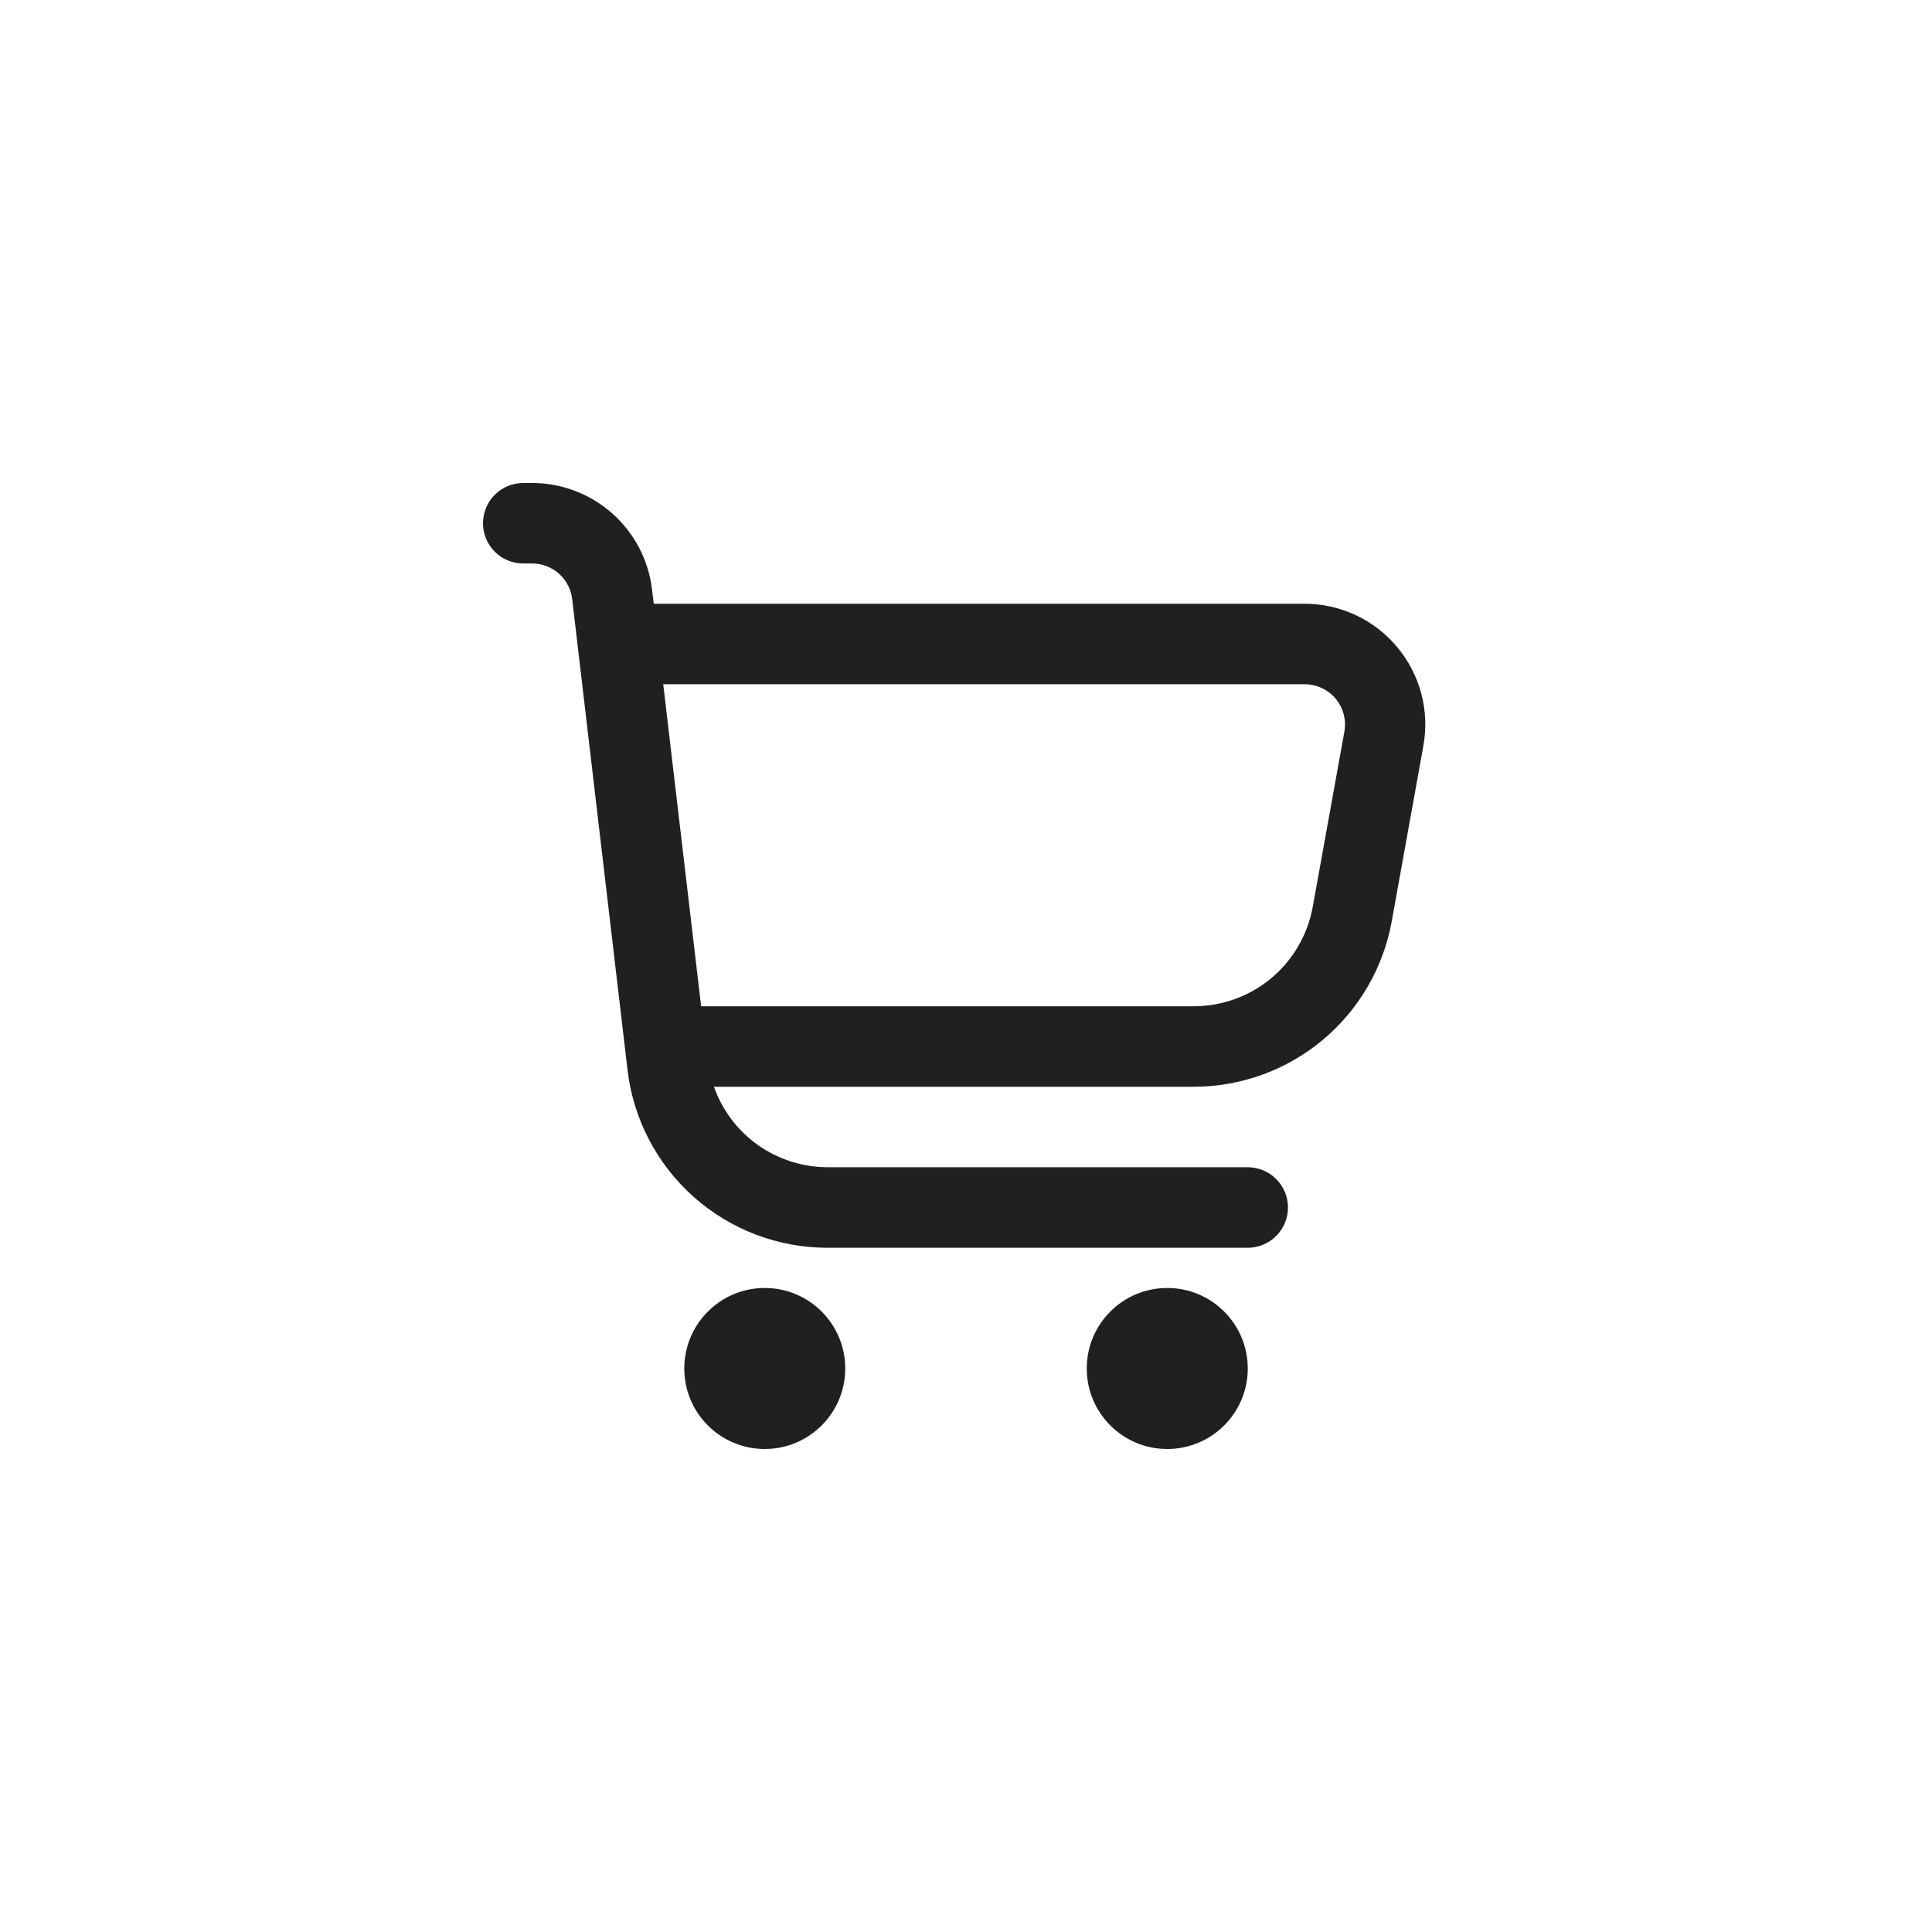 <?xml version="1.0" encoding="UTF-8"?> <svg xmlns="http://www.w3.org/2000/svg" width="32" height="32" viewBox="0 0 32 32" fill="none"><g clip-path="url(#clip0_691_8011)"><g clip-path="url(#clip1_691_8011)"><path d="M23.142 10.718C22.954 10.493 22.72 10.312 22.454 10.188C22.189 10.064 21.9 10 21.607 10H10.828L10.8 9.766C10.743 9.28 10.509 8.831 10.143 8.506C9.777 8.18 9.304 8 8.815 8H8.667C8.49 8 8.32 8.07 8.195 8.195C8.07 8.32 8 8.49 8 8.667C8 8.843 8.07 9.013 8.195 9.138C8.32 9.263 8.49 9.333 8.667 9.333H8.815C8.978 9.333 9.136 9.393 9.258 9.502C9.38 9.61 9.458 9.76 9.477 9.922L10.394 17.722C10.489 18.533 10.879 19.281 11.489 19.824C12.1 20.367 12.888 20.667 13.705 20.667H20.667C20.843 20.667 21.013 20.596 21.138 20.471C21.263 20.346 21.333 20.177 21.333 20C21.333 19.823 21.263 19.654 21.138 19.529C21.013 19.404 20.843 19.333 20.667 19.333H13.705C13.292 19.332 12.89 19.203 12.553 18.965C12.217 18.726 11.962 18.389 11.825 18H19.771C20.553 18 21.31 17.726 21.909 17.224C22.509 16.723 22.913 16.027 23.052 15.258L23.575 12.355C23.628 12.067 23.616 11.771 23.541 11.488C23.466 11.206 23.33 10.943 23.142 10.718ZM22.267 12.119L21.743 15.021C21.659 15.483 21.416 15.901 21.056 16.202C20.695 16.503 20.241 16.667 19.771 16.667H11.613L10.985 11.333H21.607C21.705 11.333 21.802 11.354 21.89 11.395C21.979 11.436 22.058 11.496 22.121 11.571C22.184 11.646 22.23 11.734 22.255 11.829C22.28 11.923 22.284 12.022 22.267 12.119Z" fill="#202020"></path><path d="M12.667 24C13.403 24 14 23.403 14 22.667C14 21.93 13.403 21.333 12.667 21.333C11.93 21.333 11.334 21.93 11.334 22.667C11.334 23.403 11.93 24 12.667 24Z" fill="#202020"></path><path d="M19.333 24C20.07 24 20.667 23.403 20.667 22.667C20.667 21.93 20.07 21.333 19.333 21.333C18.597 21.333 18 21.93 18 22.667C18 23.403 18.597 24 19.333 24Z" fill="#202020"></path></g></g><defs><clipPath id="clip0_691_8011"><rect width="16" height="16" fill="white" transform="translate(8 8)"></rect></clipPath><clipPath id="clip1_691_8011"><rect width="16" height="16" fill="white" transform="translate(8 8)"></rect></clipPath></defs></svg> 